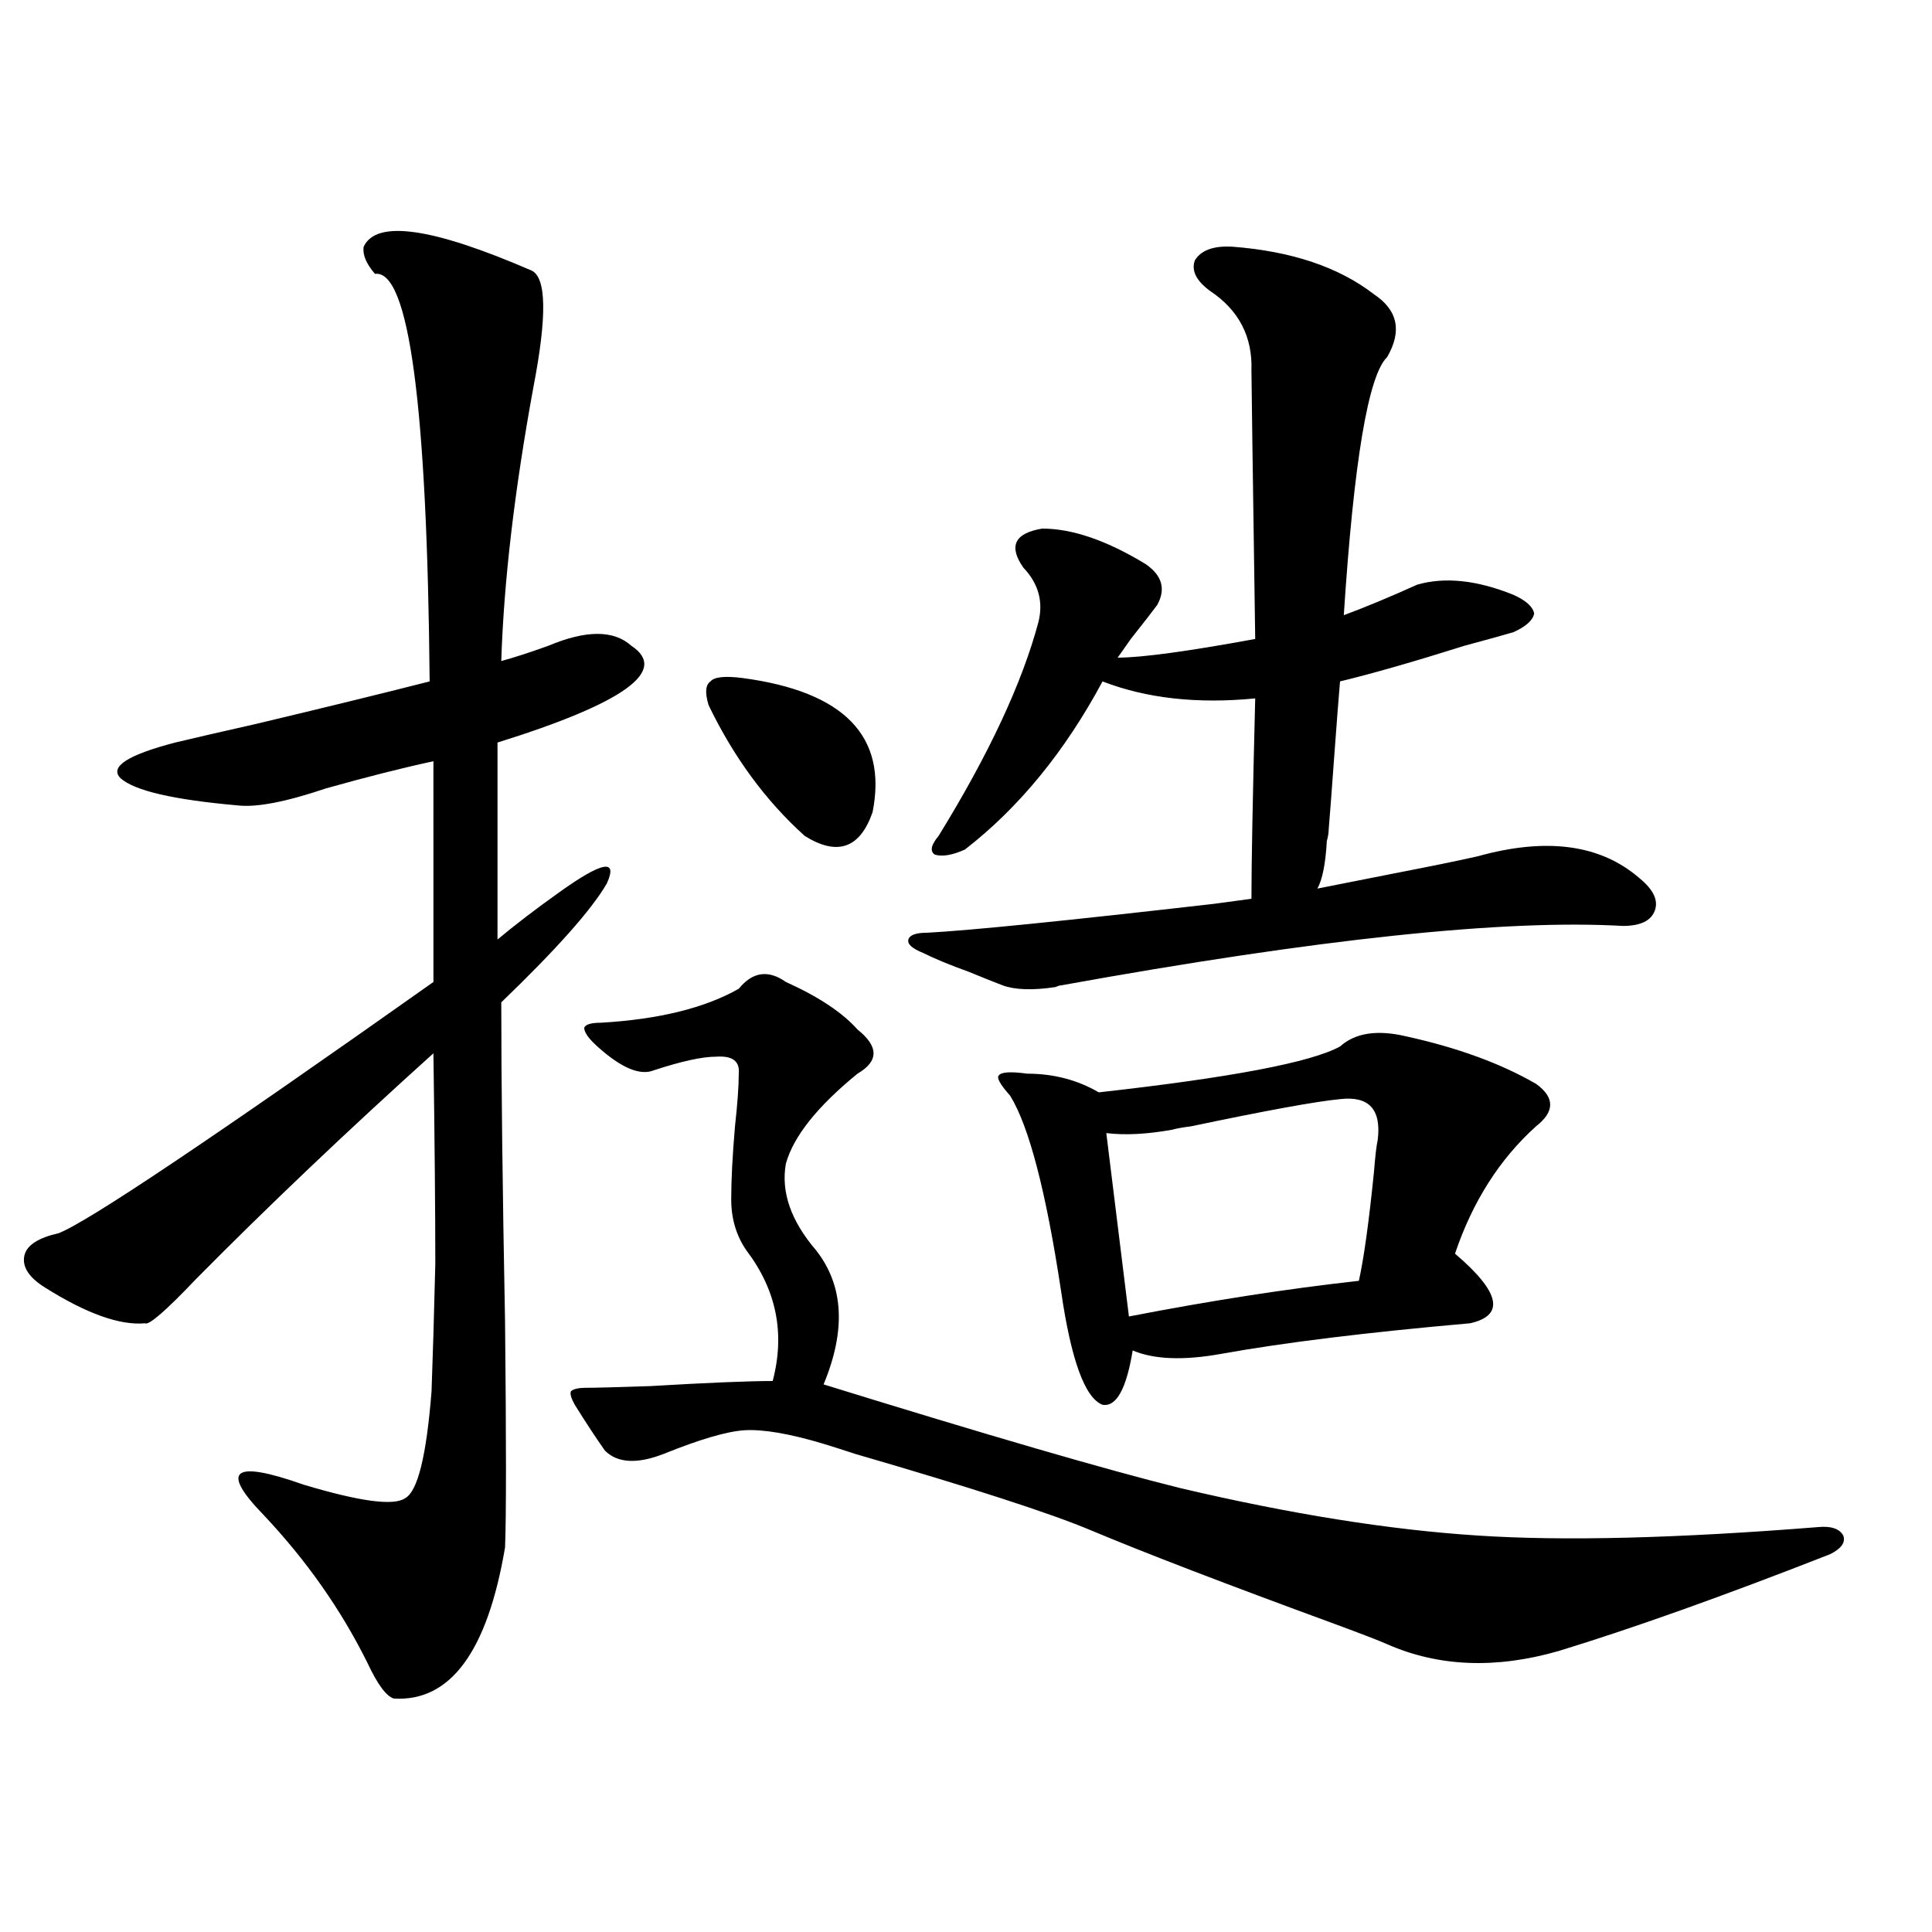 <?xml version="1.0" encoding="utf-8"?>
<!-- Generator: Adobe Illustrator 16.0.0, SVG Export Plug-In . SVG Version: 6.00 Build 0)  -->
<!DOCTYPE svg PUBLIC "-//W3C//DTD SVG 1.1//EN" "http://www.w3.org/Graphics/SVG/1.1/DTD/svg11.dtd">
<svg version="1.1" id="图层_1" xmlns="http://www.w3.org/2000/svg" xmlns:xlink="http://www.w3.org/1999/xlink" x="0px" y="0px"
	 width="1000px" height="1000px" viewBox="0 0 1000 1000" enable-background="new 0 0 1000 1000" xml:space="preserve">
<path d="M188.239,127.699c6.494-14.063,35.441-9.956,86.827,12.305c7.805,3.516,8.125,23.73,0.976,60.645
	c-9.756,53.325-15.289,100.497-16.585,141.504c6.494-1.758,14.634-4.395,24.39-7.91c19.512-8.198,33.811-8.198,42.926,0
	c19.512,12.896-3.582,29.595-69.267,50.098v101.953c9.101-7.608,19.832-15.82,32.194-24.609c22.104-15.82,30.243-17.276,24.39-4.395
	c-7.805,13.485-26.021,33.989-54.633,61.523c0,41.61,0.641,96.68,1.951,165.234c0.641,62.114,0.641,101.074,0,116.895
	c-9.115,53.901-28.292,79.98-57.56,78.223c-3.902-1.181-8.46-7.333-13.658-18.457c-13.658-27.548-31.554-53.022-53.657-76.465
	c-22.773-23.429-15.944-28.702,20.487-15.82c29.268,8.789,46.828,11.138,52.682,7.031c6.494-3.516,11.052-21.973,13.658-55.371
	c0.641-16.987,1.296-38.96,1.951-65.918c0-26.944-0.335-63.281-0.976-108.984c-44.877,40.43-85.852,79.403-122.924,116.895
	c-15.609,16.411-24.39,24.032-26.341,22.852c-13.018,1.181-30.243-4.972-51.706-18.457c-8.46-5.273-12.042-10.835-10.731-16.699
	c1.296-5.273,7.149-9.077,17.561-11.426c14.299-5.273,79.022-48.628,194.142-130.078V394.008
	c-16.265,3.516-34.801,8.212-55.608,14.063c-20.822,7.031-36.097,9.97-45.853,8.789c-33.17-2.925-53.337-7.608-60.486-14.063
	c-5.854-5.851,3.567-12.003,28.292-18.457c9.756-2.335,23.734-5.562,41.95-9.668c34.466-8.198,64.389-15.519,89.754-21.973
	c-1.311-142.96-10.731-213.272-28.292-210.938C189.535,136.488,187.584,131.806,188.239,127.699z M406.771,508.266
	c16.905,7.622,29.268,15.82,37.072,24.609c11.052,8.789,11.052,16.411,0,22.852c-20.822,17.001-33.17,32.52-37.072,46.582
	c-2.606,14.653,2.592,29.595,15.609,44.824c14.299,18.169,15.609,41.309,3.902,69.434c85.196,26.367,146.658,44.247,184.386,53.613
	c57.225,13.485,108.61,21.685,154.143,24.609c44.222,2.938,103.077,1.47,176.581-4.395c6.494-0.577,10.731,0.879,12.683,4.395
	c1.296,3.516-0.976,6.743-6.829,9.668c-55.288,21.671-102.116,38.37-140.484,50.098c-32.529,9.366-62.117,8.198-88.778-3.516
	c-3.902-1.758-13.018-5.273-27.316-10.547c-55.943-20.517-97.894-36.612-125.851-48.34c-20.822-8.789-61.462-21.973-121.948-39.551
	c-7.164-2.335-12.683-4.093-16.585-5.273c-17.561-5.273-31.219-7.608-40.975-7.031c-9.115,0.591-23.094,4.696-41.95,12.305
	c-13.658,5.273-23.749,4.696-30.243-1.758c-4.558-6.44-9.756-14.351-15.609-23.73c-1.951-3.516-2.606-5.851-1.951-7.031
	c1.296-1.167,3.902-1.758,7.805-1.758c4.543,0,15.609-0.288,33.17-0.879c29.908-1.758,51.051-2.637,63.413-2.637
	c6.494-24.609,1.951-47.159-13.658-67.676c-5.213-7.608-7.805-16.397-7.805-26.367c0-9.956,0.641-22.55,1.951-37.793
	c1.296-11.714,1.951-20.792,1.951-27.246c0.641-6.44-3.262-9.366-11.707-8.789c-7.164,0-17.896,2.349-32.194,7.031
	c-7.164,2.938-16.92-1.167-29.268-12.305c-4.558-4.093-6.829-7.319-6.829-9.668c0.641-1.758,3.567-2.637,8.78-2.637
	c29.908-1.758,53.657-7.608,71.218-17.578C389.53,502.992,397.655,501.825,406.771,508.266z M384.332,350.941
	c52.682,7.031,75.12,30.185,67.315,69.434c-6.509,18.759-18.216,22.852-35.121,12.305c-20.167-18.155-36.752-40.718-49.755-67.676
	c-1.951-6.44-1.631-10.547,0.976-12.305C369.698,350.364,375.217,349.774,384.332,350.941z M637.984,127.699
	c30.563,2.349,54.953,10.547,73.169,24.609c12.348,8.212,14.634,19.048,6.829,32.52c-9.756,9.38-17.24,53.915-22.438,133.594
	c11.052-4.093,23.734-9.366,38.048-15.82c14.299-4.093,30.884-2.335,49.755,5.273c6.494,2.938,10.076,6.152,10.731,9.668
	c-0.655,3.516-4.237,6.743-10.731,9.668c-3.902,1.181-12.362,3.516-25.365,7.031c-26.021,8.212-47.483,14.364-64.389,18.457
	c-0.655,7.622-1.631,20.215-2.927,37.793c-1.311,18.169-2.286,31.063-2.927,38.672c0,1.758-0.335,3.817-0.976,6.152
	c-0.655,11.728-2.286,19.927-4.878,24.609c5.854-1.167,19.177-3.804,39.999-7.91c18.201-3.516,32.515-6.44,42.926-8.789
	c35.762-9.956,63.733-6.152,83.9,11.426c7.149,5.864,9.756,11.426,7.805,16.699s-7.484,7.91-16.585,7.91
	c-61.142-3.516-158.045,6.743-290.725,30.762c-0.655,0-1.631,0.302-2.927,0.879c-11.707,1.758-20.822,1.47-27.316-0.879
	c-4.558-1.758-10.411-4.093-17.561-7.031c-9.756-3.516-17.561-6.729-23.414-9.668c-5.854-2.335-8.46-4.683-7.805-7.031
	c0.641-2.335,3.902-3.516,9.756-3.516c22.104-1.167,71.538-6.152,148.289-14.941c8.445-1.167,14.954-2.046,19.512-2.637
	c0-17.578,0.641-52.144,1.951-103.711c-29.923,2.938-56.264,0-79.022-8.789c-19.512,36.337-43.261,65.341-71.218,87.012
	c-6.509,2.938-11.707,3.817-15.609,2.637c-2.606-1.758-1.951-4.972,1.951-9.668c26.006-42.188,43.246-79.102,51.706-110.742
	c2.592-10.547,0-19.913-7.805-28.125c-7.805-11.124-4.558-17.866,9.756-20.215c15.609,0,33.49,6.152,53.657,18.457
	c8.445,5.864,10.396,12.896,5.854,21.094c-2.606,3.516-7.164,9.38-13.658,17.578c-3.262,4.696-5.533,7.91-6.829,9.668
	c12.348,0,36.097-3.214,71.218-9.668c-1.311-89.058-1.951-135.352-1.951-138.867c0.641-17.578-6.509-31.339-21.463-41.309
	c-7.164-5.273-9.756-10.547-7.805-15.82C621.72,129.457,628.229,127.122,637.984,127.699z M727.738,536.391
	c26.661,5.864,49.1,14.063,67.315,24.609c9.756,7.031,9.756,14.364,0,21.973c-18.871,17.001-32.85,38.974-41.95,65.918
	c23.414,19.927,26.006,31.942,7.805,36.035c-53.337,4.696-96.263,9.97-128.777,15.82c-19.512,3.516-34.801,2.938-45.853-1.758
	c-3.262,19.927-8.46,29.306-15.609,28.125c-9.115-3.516-16.265-23.14-21.463-58.887c-7.805-51.554-16.585-85.254-26.341-101.074
	c-5.213-5.851-7.164-9.366-5.854-10.547c1.296-1.758,6.174-2.046,14.634-0.879c13.658,0,26.006,3.228,37.072,9.668
	c68.291-7.608,109.906-15.519,124.875-23.73C701.397,534.633,712.77,532.875,727.738,536.391z M693.593,568.91
	c-12.362,1.181-38.048,5.864-77.071,14.063c-4.558,0.591-7.805,1.181-9.756,1.758c-13.018,2.349-24.39,2.938-34.146,1.758
	l11.707,94.922c42.271-8.198,81.949-14.351,119.021-18.457c2.592-11.714,5.198-30.46,7.805-56.25
	c0.641-8.198,1.296-13.761,1.951-16.699C715.056,574.184,708.547,567.152,693.593,568.91z"/>
</svg>
